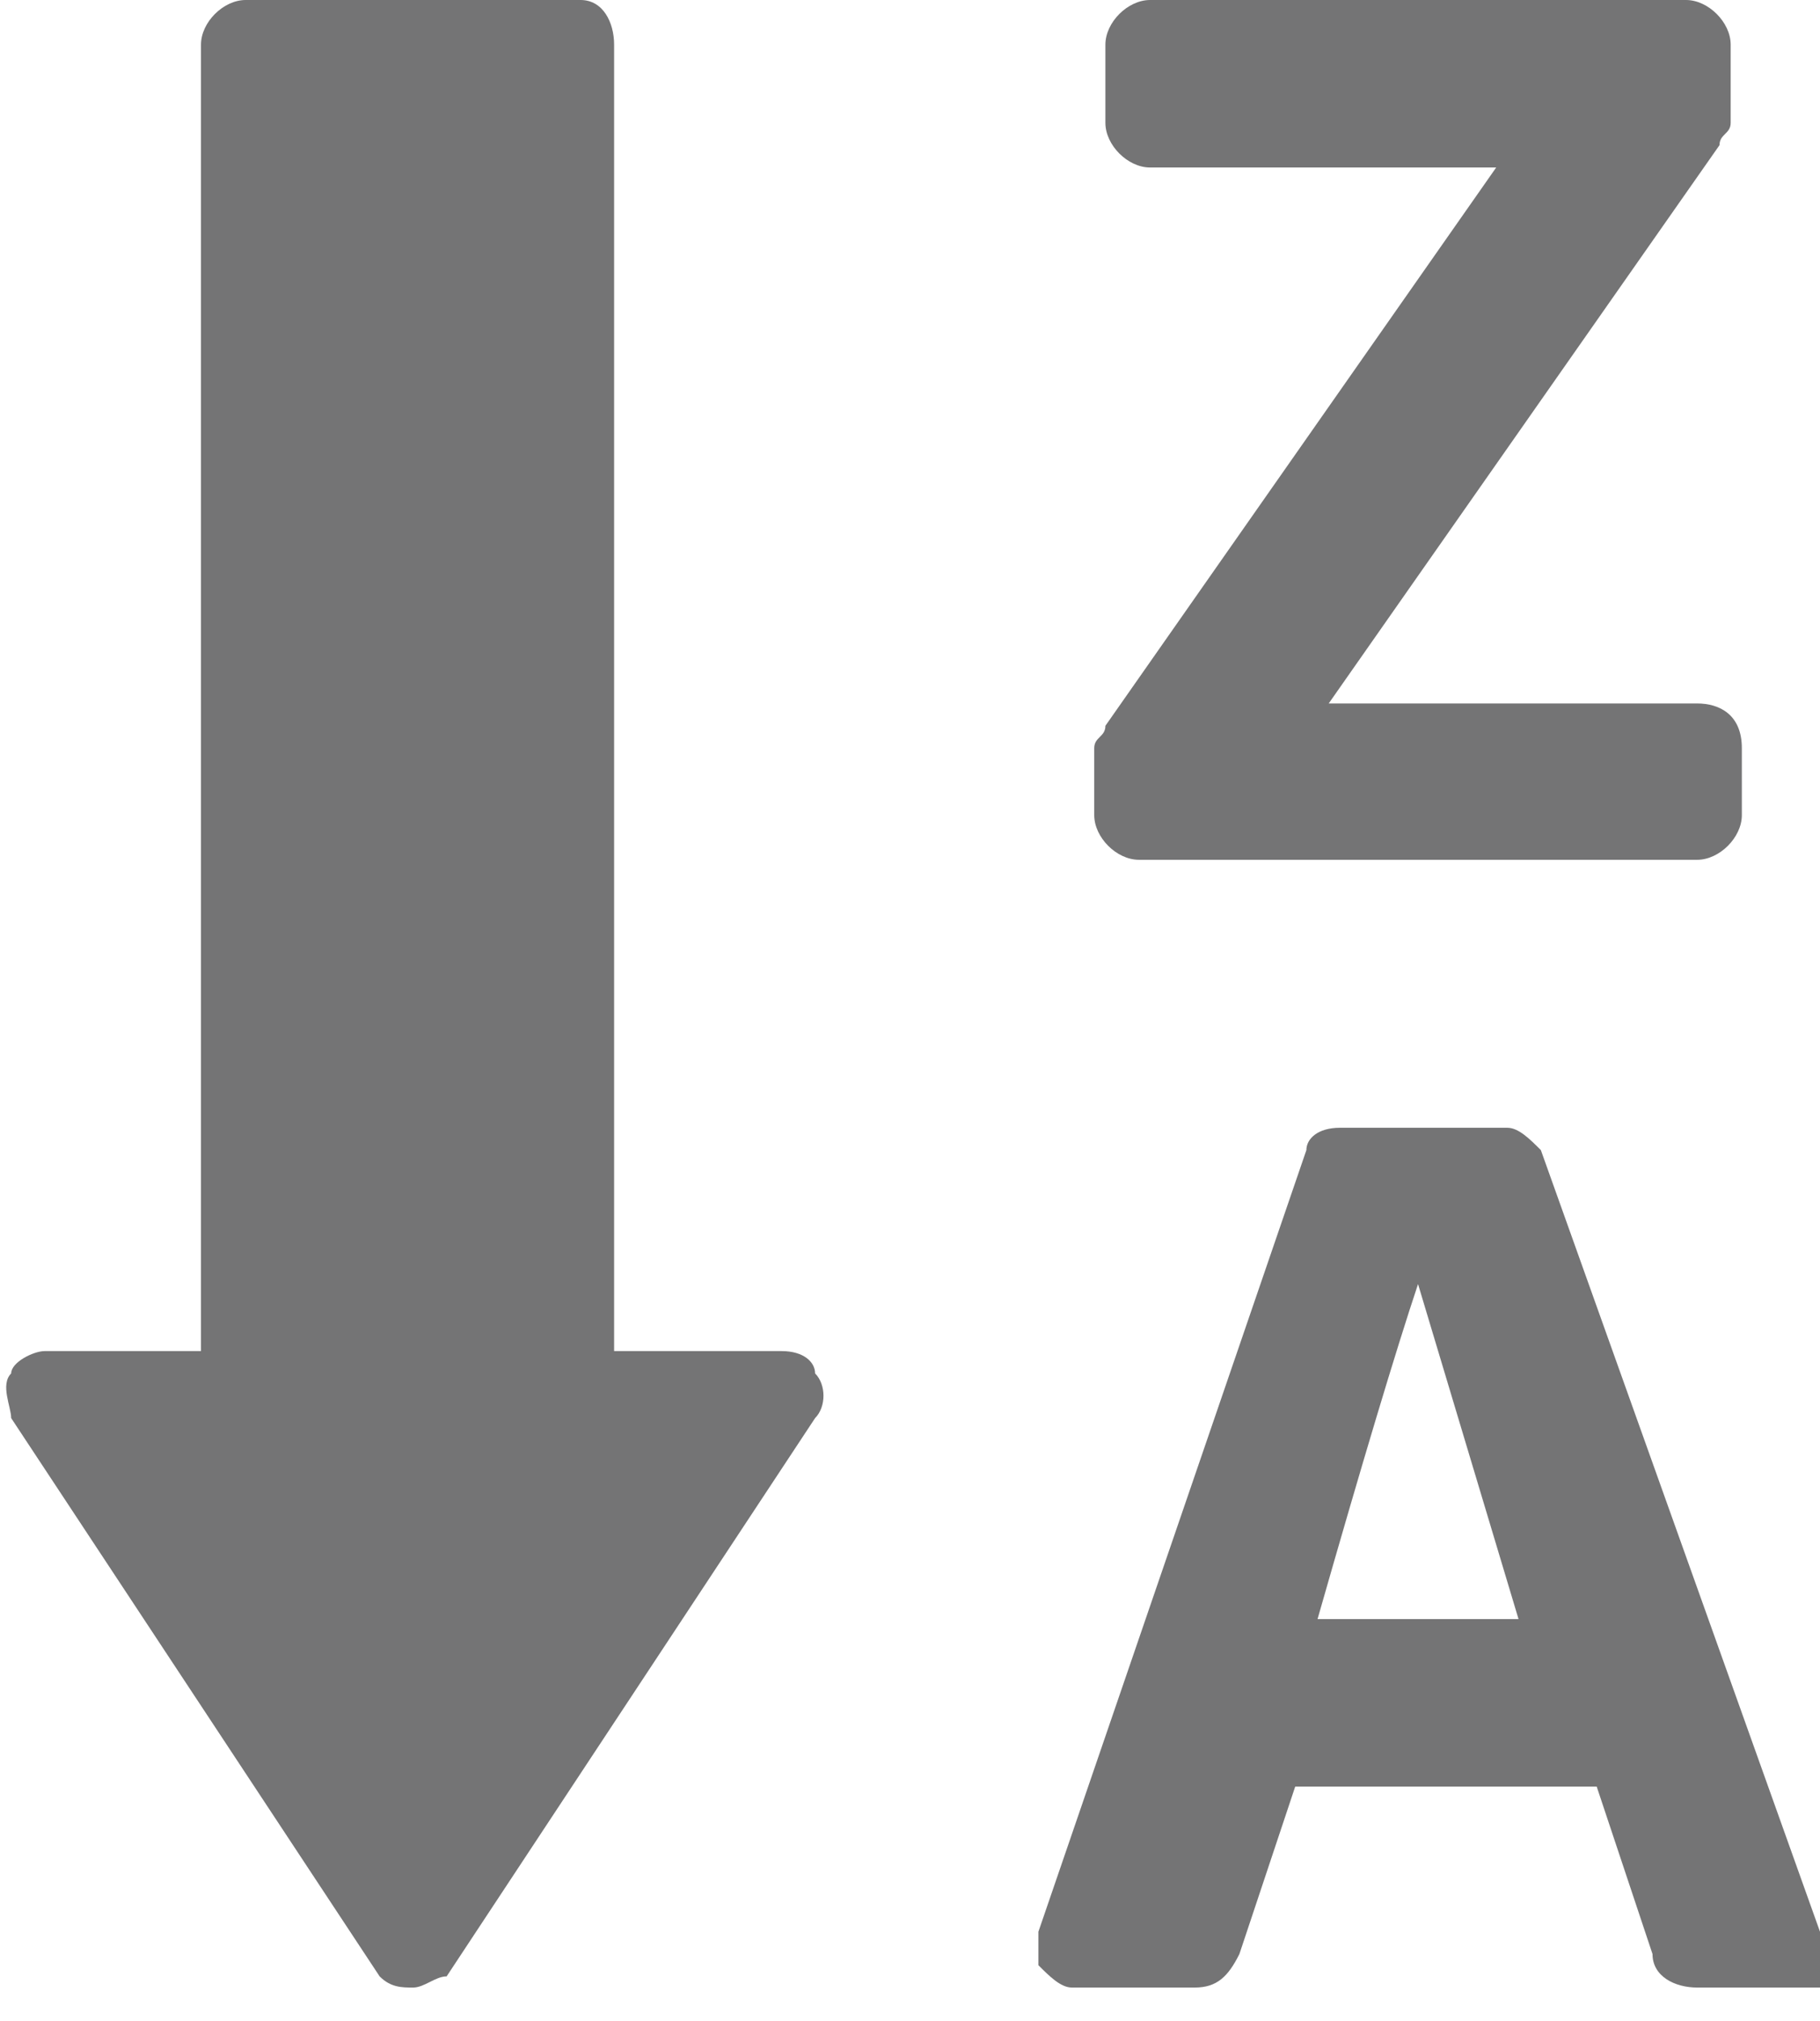 <?xml version="1.0" encoding="utf-8"?>
<!-- Generator: Adobe Illustrator 25.2.3, SVG Export Plug-In . SVG Version: 6.00 Build 0)  -->
<svg version="1.1" id="Layer_1" xmlns="http://www.w3.org/2000/svg" xmlns:xlink="http://www.w3.org/1999/xlink" x="0px" y="0px"
	 viewBox="0 0 16.3 18.1" style="enable-background:new 0 0 16.3 18.1;" xml:space="preserve">
<style type="text/css">
	.st0{fill:#747475;}
</style>
<path class="st0" d="M7,12.1H5.5V0.4C5.5,0.2,5.4,0,5.2,0h-3C2,0,1.8,0.2,1.8,0.4v11.7H0.4c-0.1,0-0.3,0.1-0.3,0.2
	c-0.1,0.1,0,0.3,0,0.4l3.3,5c0.1,0.1,0.2,0.1,0.3,0.1c0.1,0,0.2-0.1,0.3-0.1l3.3-5c0.1-0.1,0.1-0.3,0-0.4C7.3,12.2,7.2,12.1,7,12.1z
	"/>
<path class="st0" d="M16.3,17.3l-2.5-7c-0.1-0.1-0.2-0.2-0.3-0.2h-0.7c0,0,0,0-0.1,0c0,0,0,0-0.1,0H12c-0.2,0-0.3,0.1-0.3,0.2
	l-2.4,7c0,0.1,0,0.2,0,0.3c0.1,0.1,0.2,0.2,0.3,0.2h1.1c0.2,0,0.3-0.1,0.4-0.3l0.5-1.5h2.7l0.5,1.5c0,0.2,0.2,0.3,0.4,0.3h1.1
	c0.1,0,0.2-0.1,0.3-0.2C16.3,17.5,16.3,17.4,16.3,17.3z M11.8,14.5c0.4-1.4,0.7-2.4,0.9-3l0.9,3H11.8z"/>
<path class="st0" d="M15.2,6.3h-3.3l3.5-5c0-0.1,0.1-0.1,0.1-0.2V0.4c0-0.2-0.2-0.4-0.4-0.4h-4.8c-0.2,0-0.4,0.2-0.4,0.4v0.7
	c0,0.2,0.2,0.4,0.4,0.4h3.1l-3.5,5c0,0.1-0.1,0.1-0.1,0.2v0.6c0,0.2,0.2,0.4,0.4,0.4h5c0.2,0,0.4-0.2,0.4-0.4V6.7
	C15.6,6.4,15.4,6.3,15.2,6.3z"/>
</svg>
